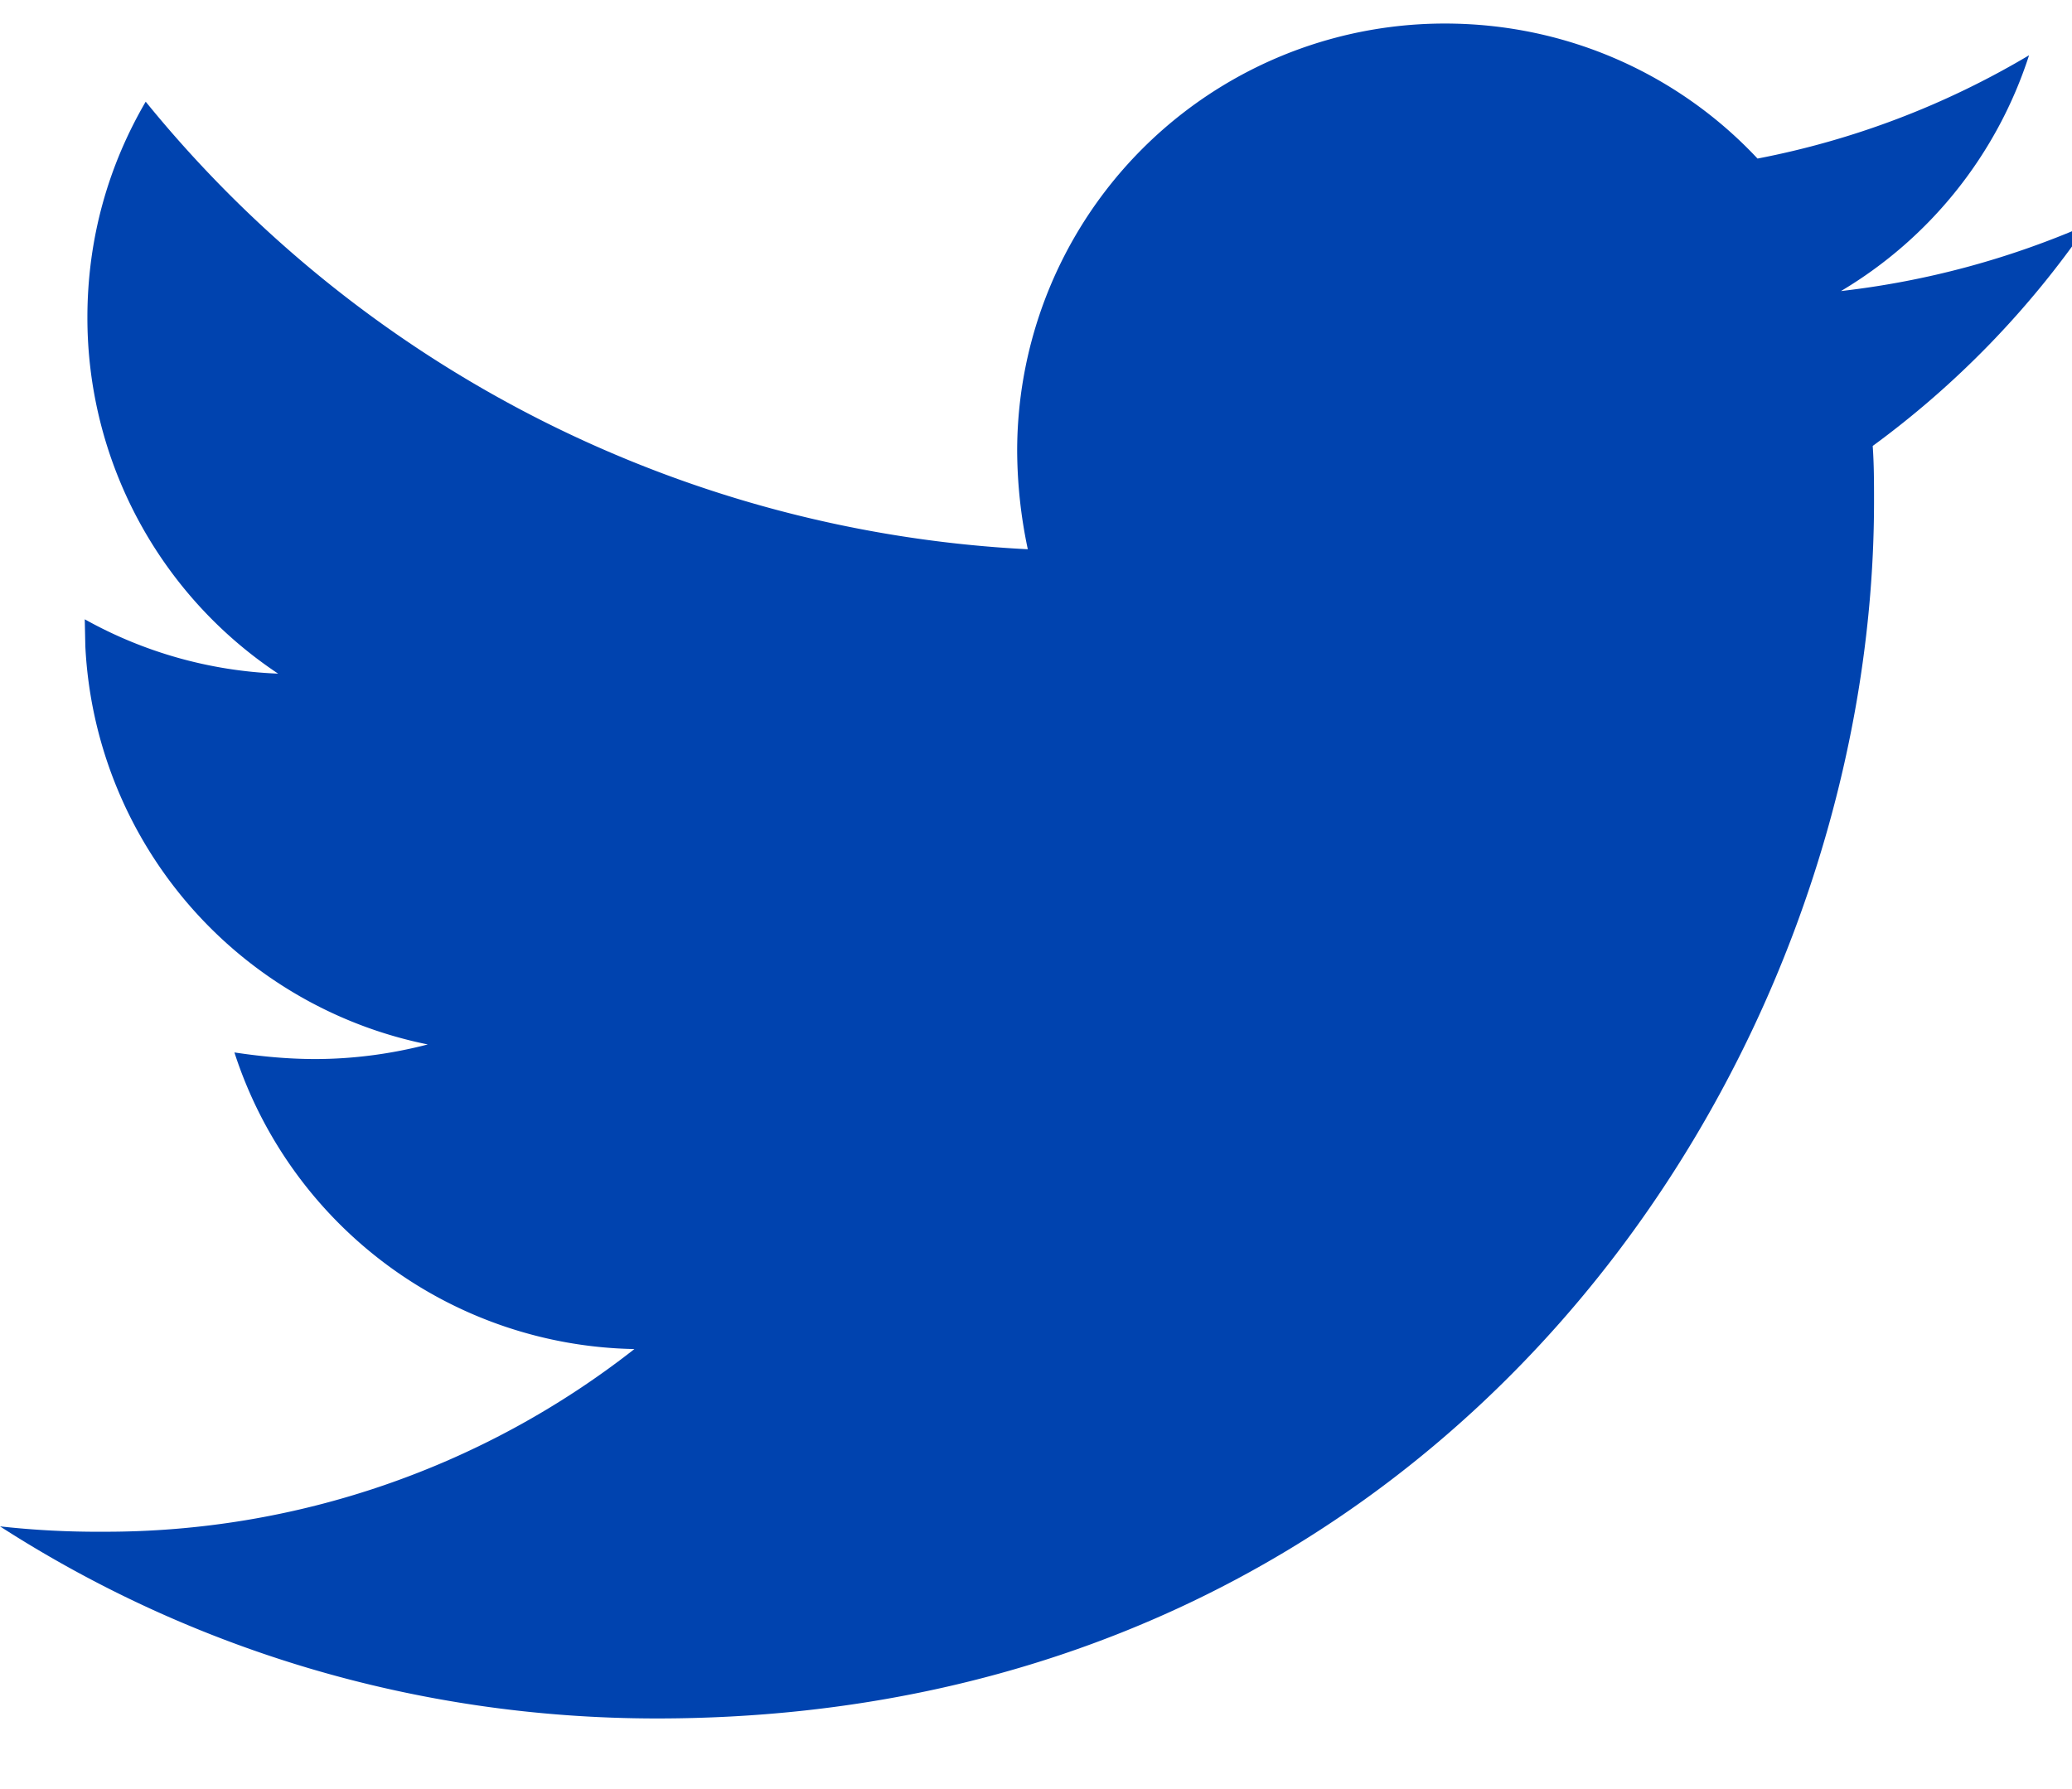 <svg xmlns="http://www.w3.org/2000/svg" width="22" height="19" viewBox="0 0 22 19"><g><g><path fill="#0043af" d="M22.163 2.388a9.765 9.765 0 0 1-2.279 2.348c.014.197.014.394.014.59 0 6.005-4.57 12.924-12.923 12.924-2.573 0-4.964-.745-6.975-2.04a9.39 9.39 0 0 0 1.097.057 9.097 9.097 0 0 0 5.639-1.94 4.55 4.55 0 0 1-4.247-3.15c.281.042.563.07.858.07.408 0 .816-.056 1.195-.155a4.543 4.543 0 0 1-3.636-4.23L.9 6.577a4.575 4.575 0 0 0 2.053.577A4.539 4.539 0 0 1 .928 3.372c0-.844.225-1.617.619-2.292a12.91 12.91 0 0 0 9.366 4.753 5.127 5.127 0 0 1-.113-1.04A4.54 4.54 0 0 1 15.342.25c1.308 0 2.49.548 3.319 1.434A8.942 8.942 0 0 0 21.544.587a4.53 4.53 0 0 1-1.997 2.504 9.107 9.107 0 0 0 2.615-.704z"/></g></g></svg>